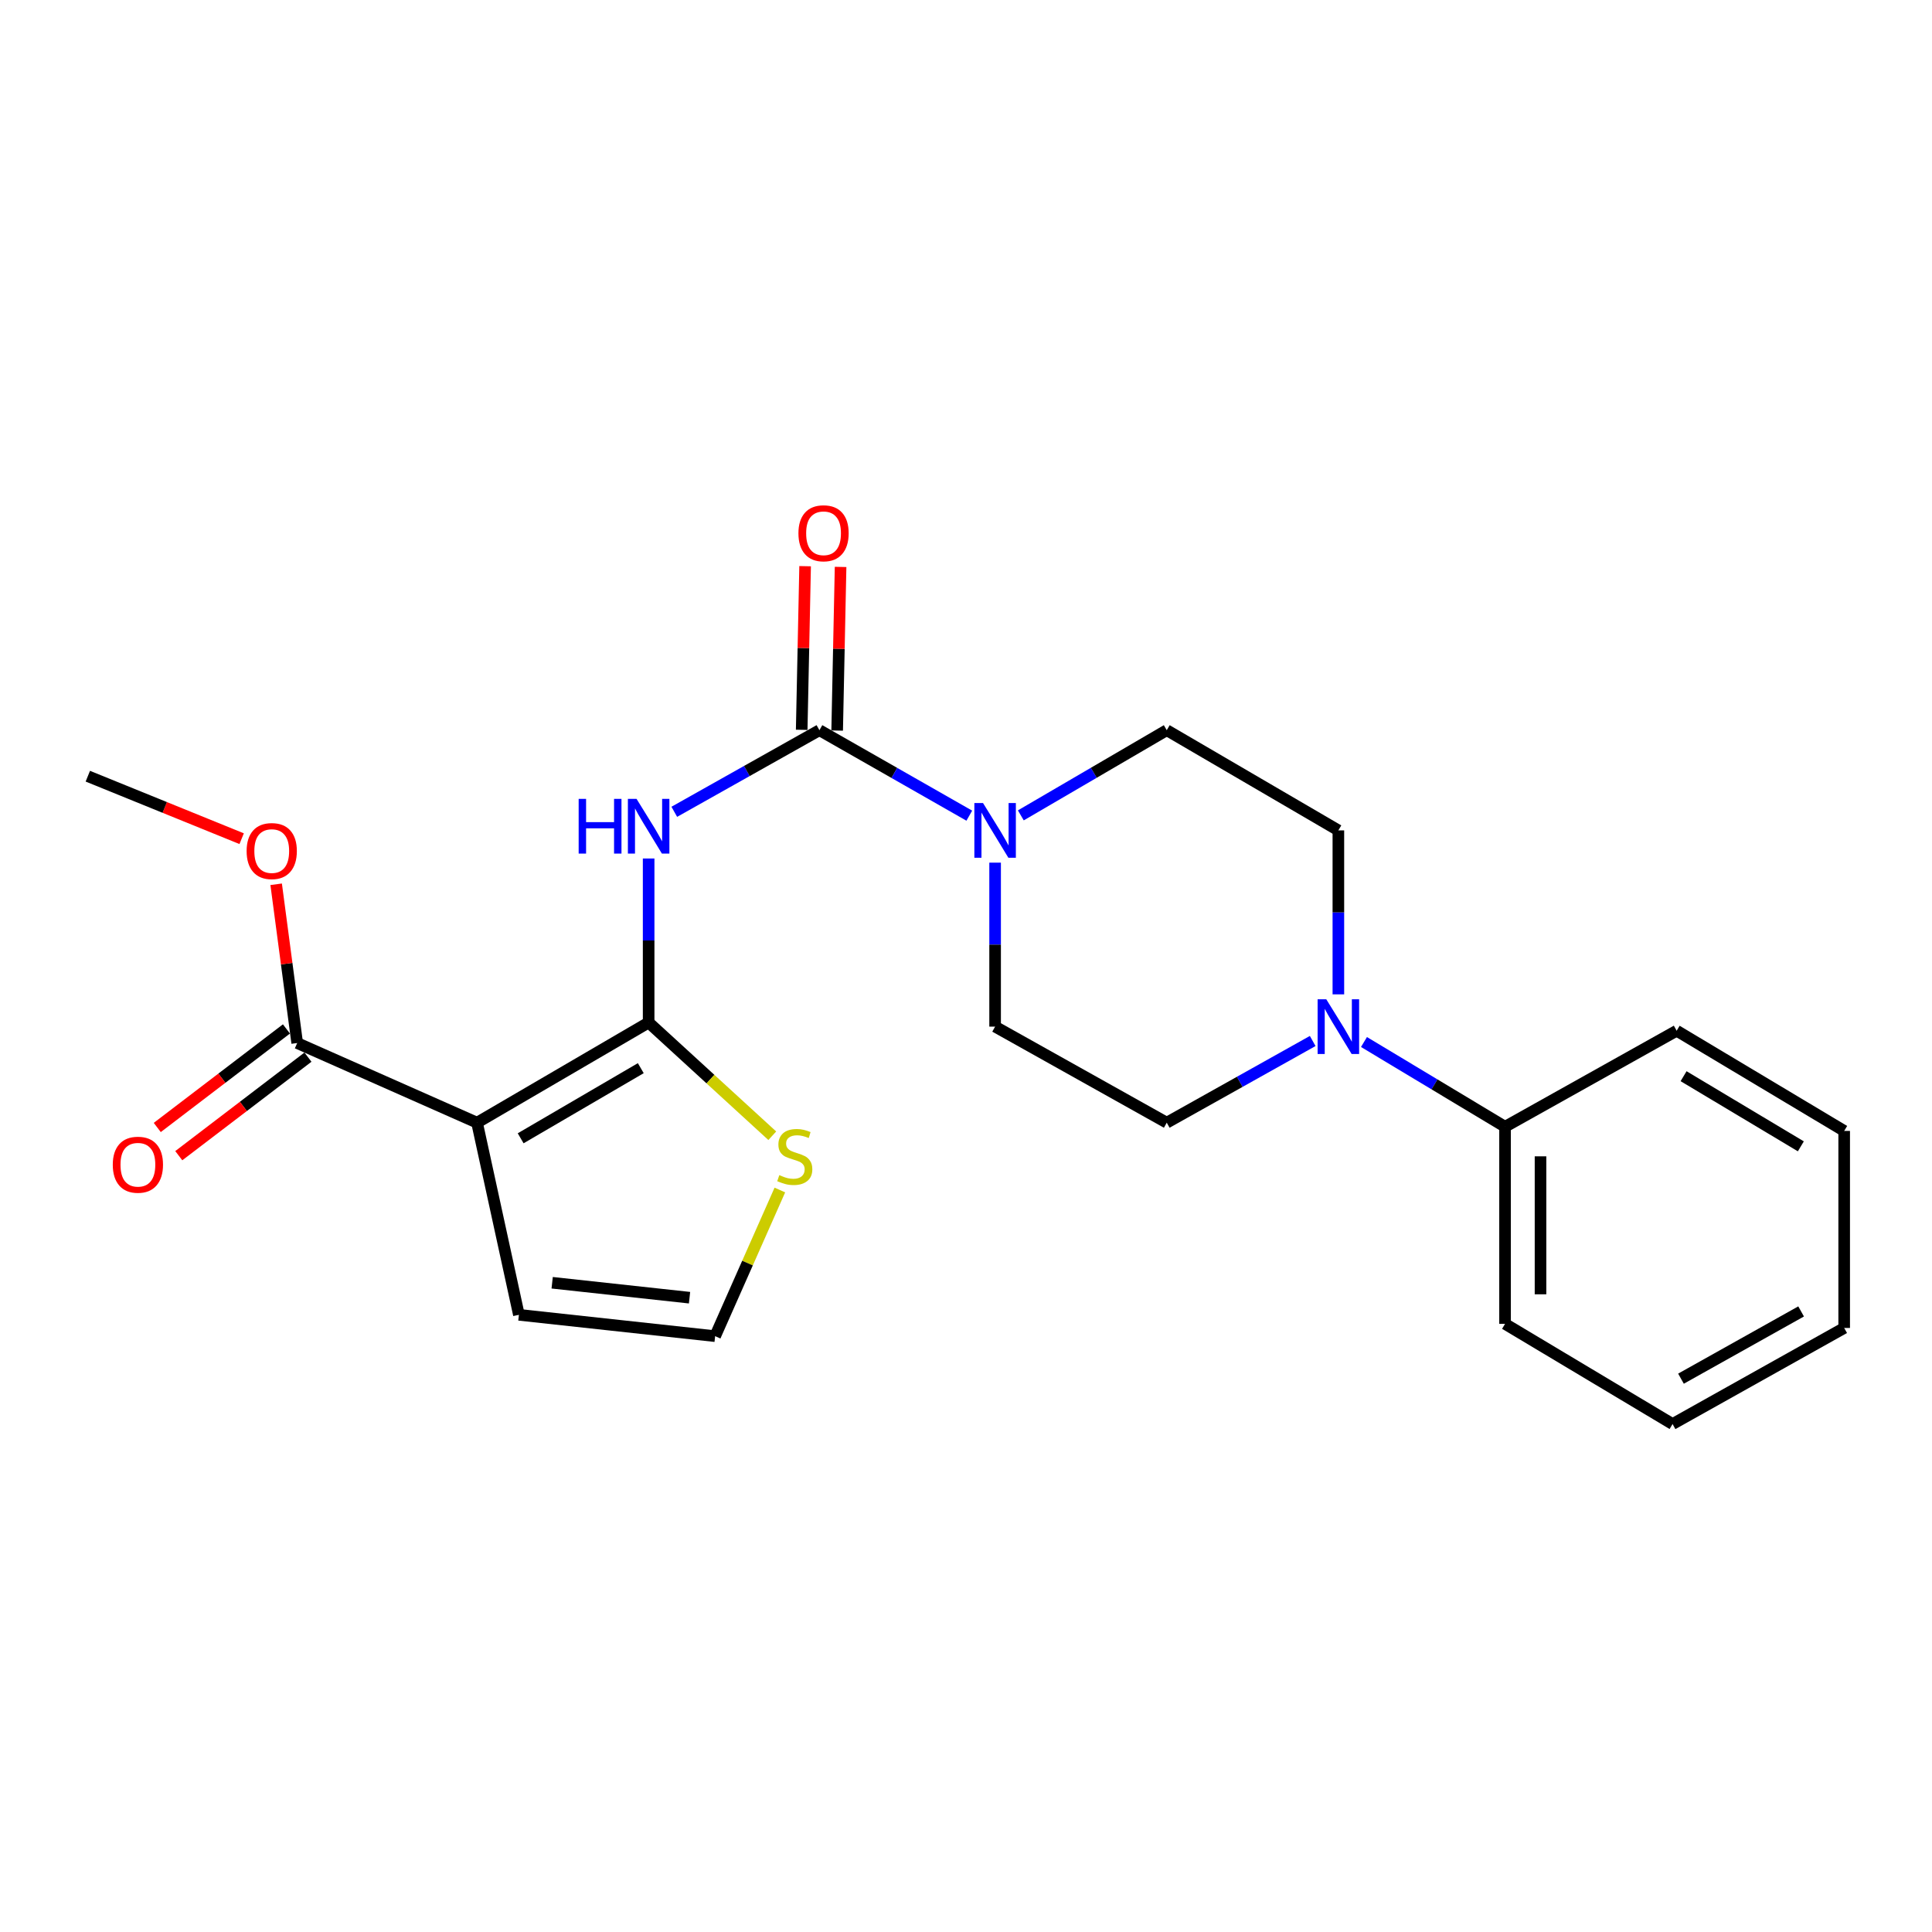 <?xml version='1.0' encoding='iso-8859-1'?>
<svg version='1.1' baseProfile='full'
              xmlns='http://www.w3.org/2000/svg'
                      xmlns:rdkit='http://www.rdkit.org/xml'
                      xmlns:xlink='http://www.w3.org/1999/xlink'
                  xml:space='preserve'
width='1000px' height='1000px' viewBox='0 0 1000 1000'>
<!-- END OF HEADER -->
<rect style='opacity:1.0;fill:#FFFFFF;stroke:none' width='1000' height='1000' x='0' y='0'> </rect>
<path class='bond-0' d='M 335.734,529.247 L 246.914,581.099' style='fill:none;fill-rule:evenodd;stroke:#000000;stroke-width:6px;stroke-linecap:butt;stroke-linejoin:miter;stroke-opacity:1' />
<path class='bond-0' d='M 331.668,552.882 L 269.494,589.178' style='fill:none;fill-rule:evenodd;stroke:#000000;stroke-width:6px;stroke-linecap:butt;stroke-linejoin:miter;stroke-opacity:1' />
<path class='bond-1' d='M 335.734,529.247 L 335.734,486.801' style='fill:none;fill-rule:evenodd;stroke:#000000;stroke-width:6px;stroke-linecap:butt;stroke-linejoin:miter;stroke-opacity:1' />
<path class='bond-1' d='M 335.734,486.801 L 335.734,444.355' style='fill:none;fill-rule:evenodd;stroke:#0000FF;stroke-width:6px;stroke-linecap:butt;stroke-linejoin:miter;stroke-opacity:1' />
<path class='bond-6' d='M 335.734,529.247 L 367.732,558.552' style='fill:none;fill-rule:evenodd;stroke:#000000;stroke-width:6px;stroke-linecap:butt;stroke-linejoin:miter;stroke-opacity:1' />
<path class='bond-6' d='M 367.732,558.552 L 399.73,587.858' style='fill:none;fill-rule:evenodd;stroke:#CCCC00;stroke-width:6px;stroke-linecap:butt;stroke-linejoin:miter;stroke-opacity:1' />
<path class='bond-5' d='M 246.914,581.099 L 153.83,539.876' style='fill:none;fill-rule:evenodd;stroke:#000000;stroke-width:6px;stroke-linecap:butt;stroke-linejoin:miter;stroke-opacity:1' />
<path class='bond-7' d='M 246.914,581.099 L 268.581,680.548' style='fill:none;fill-rule:evenodd;stroke:#000000;stroke-width:6px;stroke-linecap:butt;stroke-linejoin:miter;stroke-opacity:1' />
<path class='bond-2' d='M 349.009,420.191 L 386.572,399.068' style='fill:none;fill-rule:evenodd;stroke:#0000FF;stroke-width:6px;stroke-linecap:butt;stroke-linejoin:miter;stroke-opacity:1' />
<path class='bond-2' d='M 386.572,399.068 L 424.135,377.946' style='fill:none;fill-rule:evenodd;stroke:#000000;stroke-width:6px;stroke-linecap:butt;stroke-linejoin:miter;stroke-opacity:1' />
<path class='bond-3' d='M 424.135,377.946 L 462.923,400.068' style='fill:none;fill-rule:evenodd;stroke:#000000;stroke-width:6px;stroke-linecap:butt;stroke-linejoin:miter;stroke-opacity:1' />
<path class='bond-3' d='M 462.923,400.068 L 501.71,422.19' style='fill:none;fill-rule:evenodd;stroke:#0000FF;stroke-width:6px;stroke-linecap:butt;stroke-linejoin:miter;stroke-opacity:1' />
<path class='bond-9' d='M 433.314,378.138 L 434.199,335.788' style='fill:none;fill-rule:evenodd;stroke:#000000;stroke-width:6px;stroke-linecap:butt;stroke-linejoin:miter;stroke-opacity:1' />
<path class='bond-9' d='M 434.199,335.788 L 435.084,293.439' style='fill:none;fill-rule:evenodd;stroke:#FF0000;stroke-width:6px;stroke-linecap:butt;stroke-linejoin:miter;stroke-opacity:1' />
<path class='bond-9' d='M 414.956,377.754 L 415.842,335.405' style='fill:none;fill-rule:evenodd;stroke:#000000;stroke-width:6px;stroke-linecap:butt;stroke-linejoin:miter;stroke-opacity:1' />
<path class='bond-9' d='M 415.842,335.405 L 416.727,293.055' style='fill:none;fill-rule:evenodd;stroke:#FF0000;stroke-width:6px;stroke-linecap:butt;stroke-linejoin:miter;stroke-opacity:1' />
<path class='bond-10' d='M 528.379,422.037 L 566.143,399.992' style='fill:none;fill-rule:evenodd;stroke:#0000FF;stroke-width:6px;stroke-linecap:butt;stroke-linejoin:miter;stroke-opacity:1' />
<path class='bond-10' d='M 566.143,399.992 L 603.907,377.946' style='fill:none;fill-rule:evenodd;stroke:#000000;stroke-width:6px;stroke-linecap:butt;stroke-linejoin:miter;stroke-opacity:1' />
<path class='bond-11' d='M 515.067,446.507 L 515.067,488.943' style='fill:none;fill-rule:evenodd;stroke:#0000FF;stroke-width:6px;stroke-linecap:butt;stroke-linejoin:miter;stroke-opacity:1' />
<path class='bond-11' d='M 515.067,488.943 L 515.067,531.379' style='fill:none;fill-rule:evenodd;stroke:#000000;stroke-width:6px;stroke-linecap:butt;stroke-linejoin:miter;stroke-opacity:1' />
<path class='bond-4' d='M 679.452,538.815 L 641.68,559.957' style='fill:none;fill-rule:evenodd;stroke:#0000FF;stroke-width:6px;stroke-linecap:butt;stroke-linejoin:miter;stroke-opacity:1' />
<path class='bond-4' d='M 641.68,559.957 L 603.907,581.099' style='fill:none;fill-rule:evenodd;stroke:#000000;stroke-width:6px;stroke-linecap:butt;stroke-linejoin:miter;stroke-opacity:1' />
<path class='bond-14' d='M 705.993,539.343 L 742.5,561.277' style='fill:none;fill-rule:evenodd;stroke:#0000FF;stroke-width:6px;stroke-linecap:butt;stroke-linejoin:miter;stroke-opacity:1' />
<path class='bond-14' d='M 742.5,561.277 L 779.007,583.21' style='fill:none;fill-rule:evenodd;stroke:#000000;stroke-width:6px;stroke-linecap:butt;stroke-linejoin:miter;stroke-opacity:1' />
<path class='bond-24' d='M 692.737,514.68 L 692.737,472.244' style='fill:none;fill-rule:evenodd;stroke:#0000FF;stroke-width:6px;stroke-linecap:butt;stroke-linejoin:miter;stroke-opacity:1' />
<path class='bond-24' d='M 692.737,472.244 L 692.737,429.808' style='fill:none;fill-rule:evenodd;stroke:#000000;stroke-width:6px;stroke-linecap:butt;stroke-linejoin:miter;stroke-opacity:1' />
<path class='bond-15' d='M 148.261,532.577 L 114.831,558.079' style='fill:none;fill-rule:evenodd;stroke:#000000;stroke-width:6px;stroke-linecap:butt;stroke-linejoin:miter;stroke-opacity:1' />
<path class='bond-15' d='M 114.831,558.079 L 81.4,583.582' style='fill:none;fill-rule:evenodd;stroke:#FF0000;stroke-width:6px;stroke-linecap:butt;stroke-linejoin:miter;stroke-opacity:1' />
<path class='bond-15' d='M 159.398,547.176 L 125.967,572.678' style='fill:none;fill-rule:evenodd;stroke:#000000;stroke-width:6px;stroke-linecap:butt;stroke-linejoin:miter;stroke-opacity:1' />
<path class='bond-15' d='M 125.967,572.678 L 92.536,598.181' style='fill:none;fill-rule:evenodd;stroke:#FF0000;stroke-width:6px;stroke-linecap:butt;stroke-linejoin:miter;stroke-opacity:1' />
<path class='bond-16' d='M 153.83,539.876 L 148.384,498.786' style='fill:none;fill-rule:evenodd;stroke:#000000;stroke-width:6px;stroke-linecap:butt;stroke-linejoin:miter;stroke-opacity:1' />
<path class='bond-16' d='M 148.384,498.786 L 142.939,457.695' style='fill:none;fill-rule:evenodd;stroke:#FF0000;stroke-width:6px;stroke-linecap:butt;stroke-linejoin:miter;stroke-opacity:1' />
<path class='bond-8' d='M 403.656,615.947 L 386.904,653.771' style='fill:none;fill-rule:evenodd;stroke:#CCCC00;stroke-width:6px;stroke-linecap:butt;stroke-linejoin:miter;stroke-opacity:1' />
<path class='bond-8' d='M 386.904,653.771 L 370.152,691.596' style='fill:none;fill-rule:evenodd;stroke:#000000;stroke-width:6px;stroke-linecap:butt;stroke-linejoin:miter;stroke-opacity:1' />
<path class='bond-23' d='M 268.581,680.548 L 370.152,691.596' style='fill:none;fill-rule:evenodd;stroke:#000000;stroke-width:6px;stroke-linecap:butt;stroke-linejoin:miter;stroke-opacity:1' />
<path class='bond-23' d='M 285.802,663.951 L 356.902,671.684' style='fill:none;fill-rule:evenodd;stroke:#000000;stroke-width:6px;stroke-linecap:butt;stroke-linejoin:miter;stroke-opacity:1' />
<path class='bond-13' d='M 603.907,377.946 L 692.737,429.808' style='fill:none;fill-rule:evenodd;stroke:#000000;stroke-width:6px;stroke-linecap:butt;stroke-linejoin:miter;stroke-opacity:1' />
<path class='bond-12' d='M 515.067,531.379 L 603.907,581.099' style='fill:none;fill-rule:evenodd;stroke:#000000;stroke-width:6px;stroke-linecap:butt;stroke-linejoin:miter;stroke-opacity:1' />
<path class='bond-17' d='M 779.007,583.21 L 779.007,685.23' style='fill:none;fill-rule:evenodd;stroke:#000000;stroke-width:6px;stroke-linecap:butt;stroke-linejoin:miter;stroke-opacity:1' />
<path class='bond-17' d='M 797.369,598.513 L 797.369,669.927' style='fill:none;fill-rule:evenodd;stroke:#000000;stroke-width:6px;stroke-linecap:butt;stroke-linejoin:miter;stroke-opacity:1' />
<path class='bond-18' d='M 779.007,583.21 L 867.837,533.501' style='fill:none;fill-rule:evenodd;stroke:#000000;stroke-width:6px;stroke-linecap:butt;stroke-linejoin:miter;stroke-opacity:1' />
<path class='bond-19' d='M 125.081,434.103 L 85.268,417.929' style='fill:none;fill-rule:evenodd;stroke:#FF0000;stroke-width:6px;stroke-linecap:butt;stroke-linejoin:miter;stroke-opacity:1' />
<path class='bond-19' d='M 85.268,417.929 L 45.455,401.755' style='fill:none;fill-rule:evenodd;stroke:#000000;stroke-width:6px;stroke-linecap:butt;stroke-linejoin:miter;stroke-opacity:1' />
<path class='bond-21' d='M 779.007,685.23 L 865.715,737.082' style='fill:none;fill-rule:evenodd;stroke:#000000;stroke-width:6px;stroke-linecap:butt;stroke-linejoin:miter;stroke-opacity:1' />
<path class='bond-20' d='M 867.837,533.501 L 954.545,585.363' style='fill:none;fill-rule:evenodd;stroke:#000000;stroke-width:6px;stroke-linecap:butt;stroke-linejoin:miter;stroke-opacity:1' />
<path class='bond-20' d='M 871.418,557.038 L 932.114,593.342' style='fill:none;fill-rule:evenodd;stroke:#000000;stroke-width:6px;stroke-linecap:butt;stroke-linejoin:miter;stroke-opacity:1' />
<path class='bond-22' d='M 954.545,585.363 L 954.545,687.352' style='fill:none;fill-rule:evenodd;stroke:#000000;stroke-width:6px;stroke-linecap:butt;stroke-linejoin:miter;stroke-opacity:1' />
<path class='bond-25' d='M 865.715,737.082 L 954.545,687.352' style='fill:none;fill-rule:evenodd;stroke:#000000;stroke-width:6px;stroke-linecap:butt;stroke-linejoin:miter;stroke-opacity:1' />
<path class='bond-25' d='M 870.07,713.6 L 932.251,678.79' style='fill:none;fill-rule:evenodd;stroke:#000000;stroke-width:6px;stroke-linecap:butt;stroke-linejoin:miter;stroke-opacity:1' />
<path  class='atom-2' d='M 299.514 413.496
L 303.354 413.496
L 303.354 425.536
L 317.834 425.536
L 317.834 413.496
L 321.674 413.496
L 321.674 441.816
L 317.834 441.816
L 317.834 428.736
L 303.354 428.736
L 303.354 441.816
L 299.514 441.816
L 299.514 413.496
' fill='#0000FF'/>
<path  class='atom-2' d='M 329.474 413.496
L 338.754 428.496
Q 339.674 429.976, 341.154 432.656
Q 342.634 435.336, 342.714 435.496
L 342.714 413.496
L 346.474 413.496
L 346.474 441.816
L 342.594 441.816
L 332.634 425.416
Q 331.474 423.496, 330.234 421.296
Q 329.034 419.096, 328.674 418.416
L 328.674 441.816
L 324.994 441.816
L 324.994 413.496
L 329.474 413.496
' fill='#0000FF'/>
<path  class='atom-4' d='M 508.807 415.648
L 518.087 430.648
Q 519.007 432.128, 520.487 434.808
Q 521.967 437.488, 522.047 437.648
L 522.047 415.648
L 525.807 415.648
L 525.807 443.968
L 521.927 443.968
L 511.967 427.568
Q 510.807 425.648, 509.567 423.448
Q 508.367 421.248, 508.007 420.568
L 508.007 443.968
L 504.327 443.968
L 504.327 415.648
L 508.807 415.648
' fill='#0000FF'/>
<path  class='atom-5' d='M 686.477 517.219
L 695.757 532.219
Q 696.677 533.699, 698.157 536.379
Q 699.637 539.059, 699.717 539.219
L 699.717 517.219
L 703.477 517.219
L 703.477 545.539
L 699.597 545.539
L 689.637 529.139
Q 688.477 527.219, 687.237 525.019
Q 686.037 522.819, 685.677 522.139
L 685.677 545.539
L 681.997 545.539
L 681.997 517.219
L 686.477 517.219
' fill='#0000FF'/>
<path  class='atom-7' d='M 403.374 608.242
Q 403.694 608.362, 405.014 608.922
Q 406.334 609.482, 407.774 609.842
Q 409.254 610.162, 410.694 610.162
Q 413.374 610.162, 414.934 608.882
Q 416.494 607.562, 416.494 605.282
Q 416.494 603.722, 415.694 602.762
Q 414.934 601.802, 413.734 601.282
Q 412.534 600.762, 410.534 600.162
Q 408.014 599.402, 406.494 598.682
Q 405.014 597.962, 403.934 596.442
Q 402.894 594.922, 402.894 592.362
Q 402.894 588.802, 405.294 586.602
Q 407.734 584.402, 412.534 584.402
Q 415.814 584.402, 419.534 585.962
L 418.614 589.042
Q 415.214 587.642, 412.654 587.642
Q 409.894 587.642, 408.374 588.802
Q 406.854 589.922, 406.894 591.882
Q 406.894 593.402, 407.654 594.322
Q 408.454 595.242, 409.574 595.762
Q 410.734 596.282, 412.654 596.882
Q 415.214 597.682, 416.734 598.482
Q 418.254 599.282, 419.334 600.922
Q 420.454 602.522, 420.454 605.282
Q 420.454 609.202, 417.814 611.322
Q 415.214 613.402, 410.854 613.402
Q 408.334 613.402, 406.414 612.842
Q 404.534 612.322, 402.294 611.402
L 403.374 608.242
' fill='#CCCC00'/>
<path  class='atom-10' d='M 413.267 276.016
Q 413.267 269.216, 416.627 265.416
Q 419.987 261.616, 426.267 261.616
Q 432.547 261.616, 435.907 265.416
Q 439.267 269.216, 439.267 276.016
Q 439.267 282.896, 435.867 286.816
Q 432.467 290.696, 426.267 290.696
Q 420.027 290.696, 416.627 286.816
Q 413.267 282.936, 413.267 276.016
M 426.267 287.496
Q 430.587 287.496, 432.907 284.616
Q 435.267 281.696, 435.267 276.016
Q 435.267 270.456, 432.907 267.656
Q 430.587 264.816, 426.267 264.816
Q 421.947 264.816, 419.587 267.616
Q 417.267 270.416, 417.267 276.016
Q 417.267 281.736, 419.587 284.616
Q 421.947 287.496, 426.267 287.496
' fill='#FF0000'/>
<path  class='atom-16' d='M 58.375 602.856
Q 58.375 596.056, 61.735 592.256
Q 65.095 588.456, 71.375 588.456
Q 77.655 588.456, 81.015 592.256
Q 84.375 596.056, 84.375 602.856
Q 84.375 609.736, 80.975 613.656
Q 77.575 617.536, 71.375 617.536
Q 65.135 617.536, 61.735 613.656
Q 58.375 609.776, 58.375 602.856
M 71.375 614.336
Q 75.695 614.336, 78.015 611.456
Q 80.375 608.536, 80.375 602.856
Q 80.375 597.296, 78.015 594.496
Q 75.695 591.656, 71.375 591.656
Q 67.055 591.656, 64.695 594.456
Q 62.375 597.256, 62.375 602.856
Q 62.375 608.576, 64.695 611.456
Q 67.055 614.336, 71.375 614.336
' fill='#FF0000'/>
<path  class='atom-17' d='M 127.65 440.507
Q 127.65 433.707, 131.01 429.907
Q 134.37 426.107, 140.65 426.107
Q 146.93 426.107, 150.29 429.907
Q 153.65 433.707, 153.65 440.507
Q 153.65 447.387, 150.25 451.307
Q 146.85 455.187, 140.65 455.187
Q 134.41 455.187, 131.01 451.307
Q 127.65 447.427, 127.65 440.507
M 140.65 451.987
Q 144.97 451.987, 147.29 449.107
Q 149.65 446.187, 149.65 440.507
Q 149.65 434.947, 147.29 432.147
Q 144.97 429.307, 140.65 429.307
Q 136.33 429.307, 133.97 432.107
Q 131.65 434.907, 131.65 440.507
Q 131.65 446.227, 133.97 449.107
Q 136.33 451.987, 140.65 451.987
' fill='#FF0000'/>
</svg>
